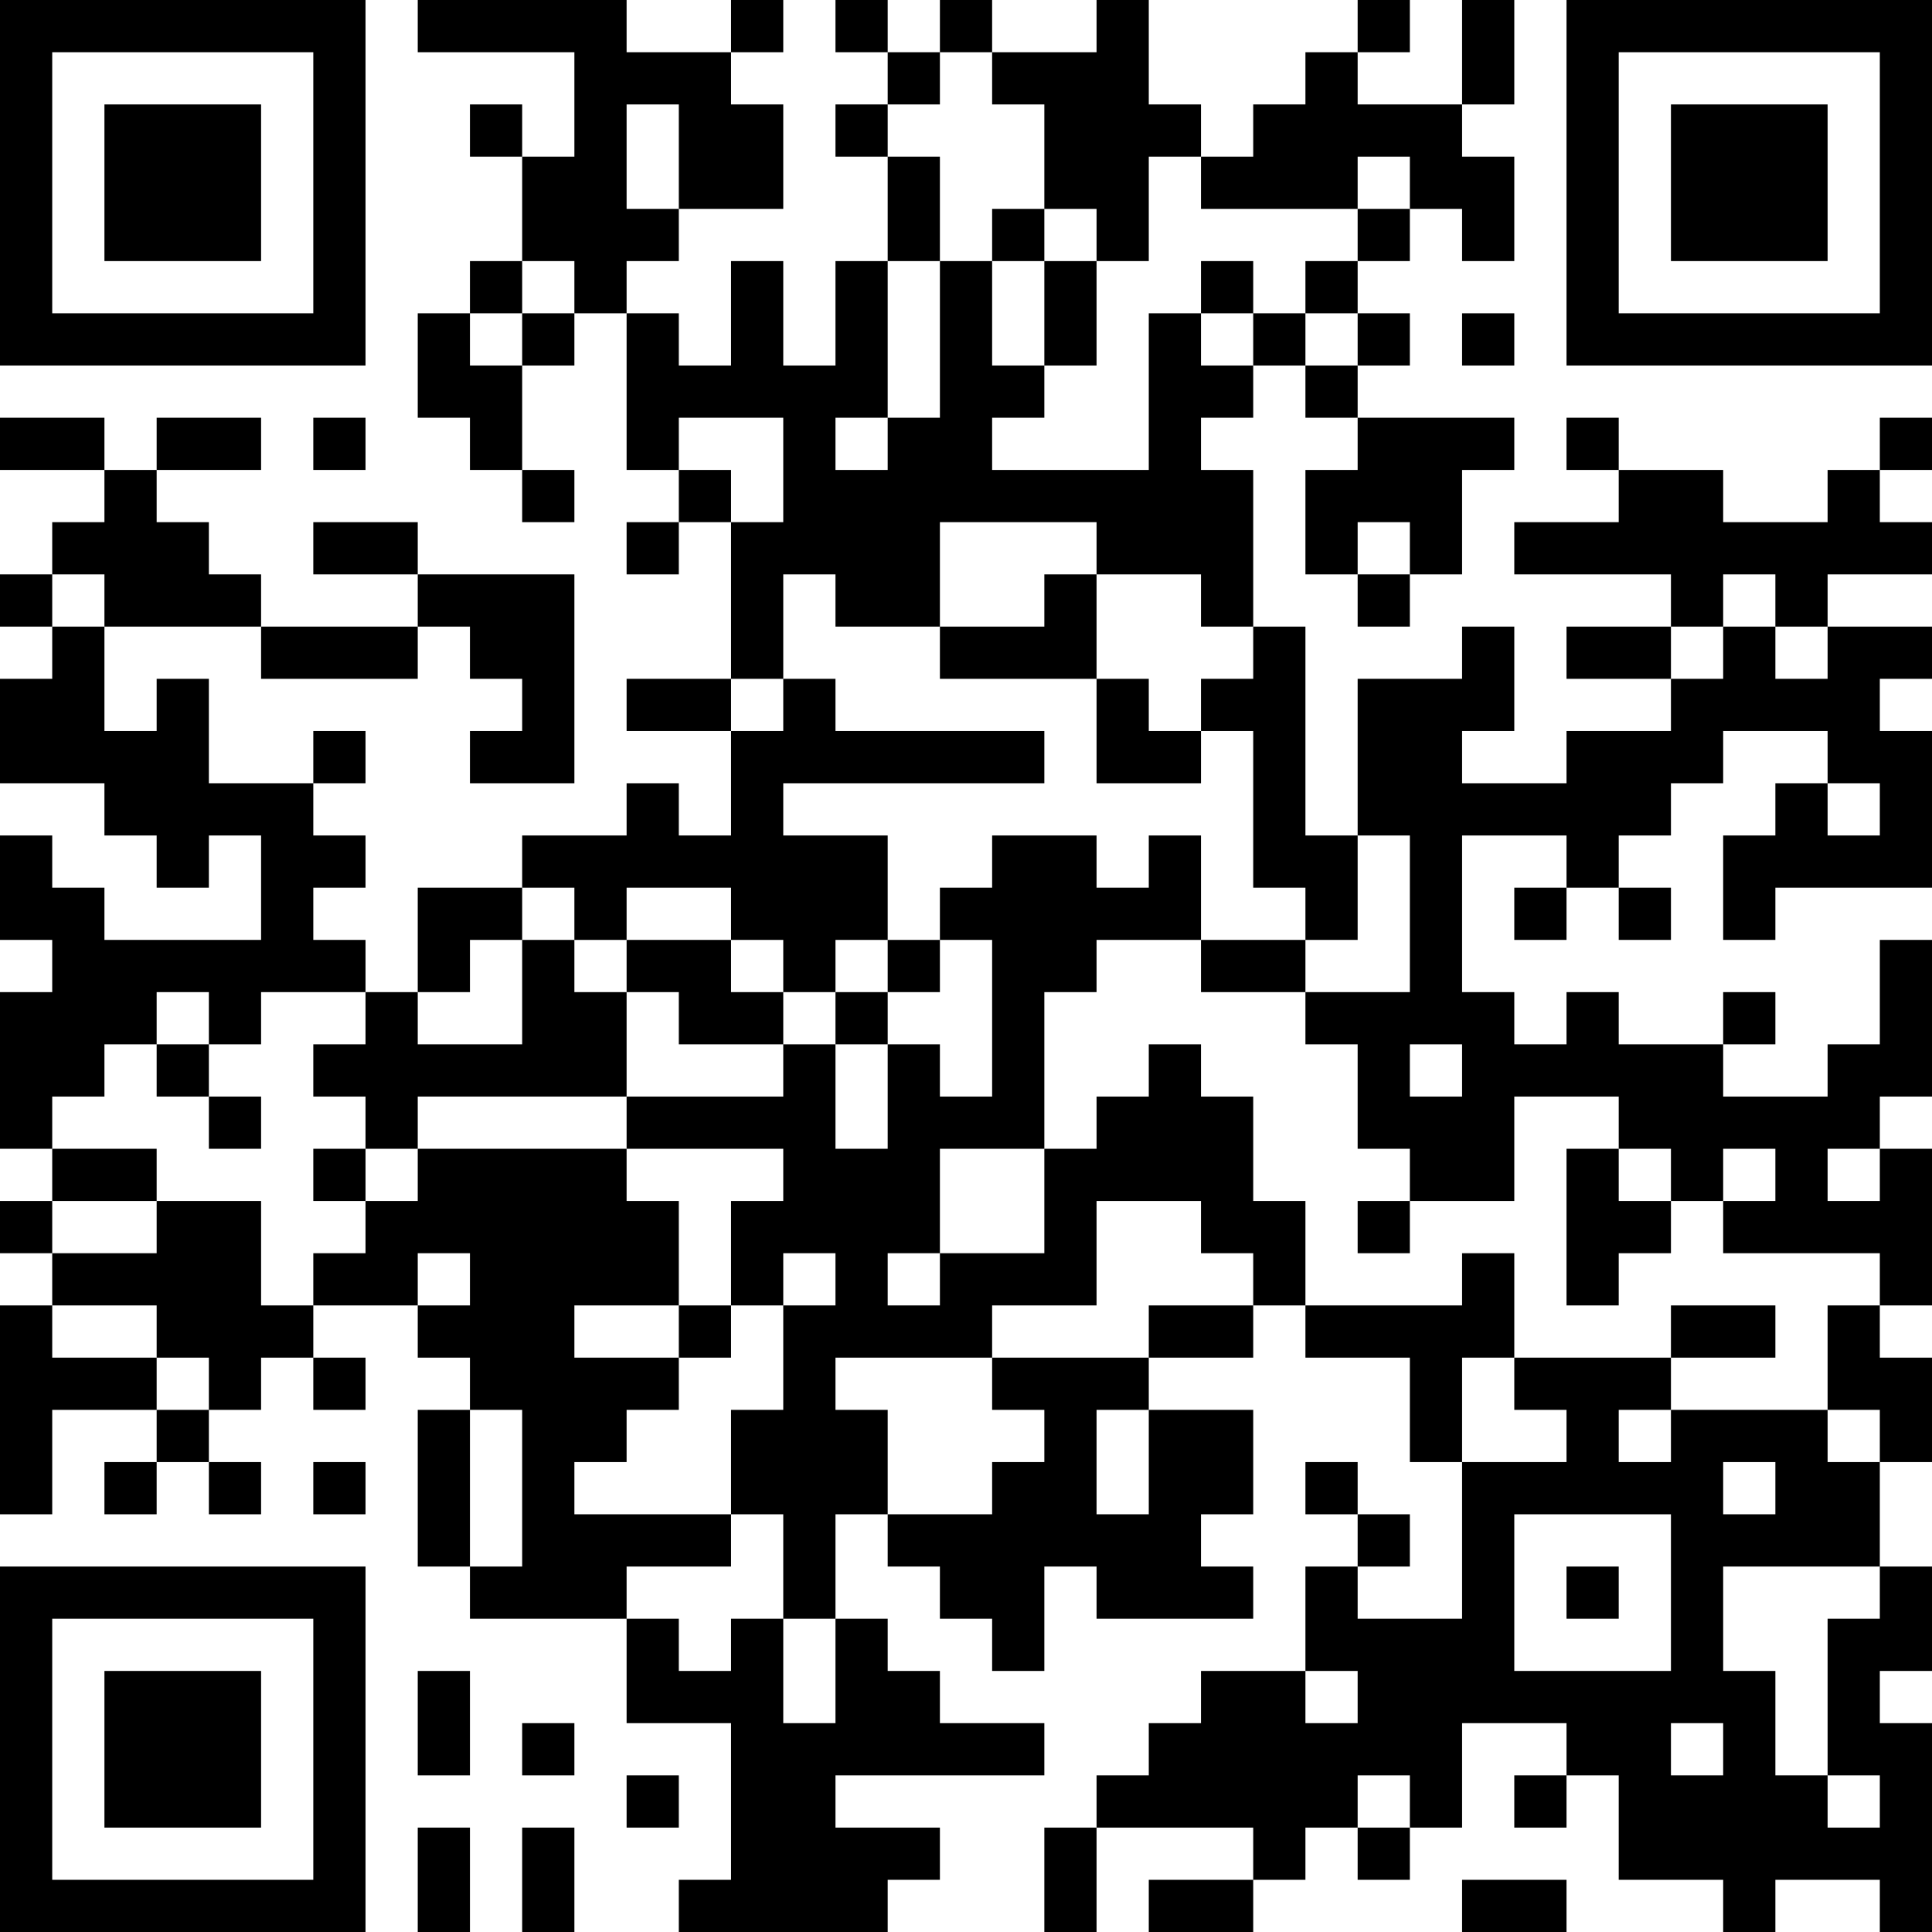 <?xml version="1.0" encoding="UTF-8"?>
<svg xmlns="http://www.w3.org/2000/svg" version="1.1" width="400" height="400" viewBox="0 0 400 400"><rect x="0" y="0" width="400" height="400" fill="#ffffff"/><g transform="scale(10.811)"><g transform="translate(0,0)"><path fill-rule="evenodd" d="M8 0L8 1L11 1L11 3L10 3L10 2L9 2L9 3L10 3L10 5L9 5L9 6L8 6L8 8L9 8L9 9L10 9L10 10L11 10L11 9L10 9L10 7L11 7L11 6L12 6L12 9L13 9L13 10L12 10L12 11L13 11L13 10L14 10L14 13L12 13L12 14L14 14L14 16L13 16L13 15L12 15L12 16L10 16L10 17L8 17L8 19L7 19L7 18L6 18L6 17L7 17L7 16L6 16L6 15L7 15L7 14L6 14L6 15L4 15L4 13L3 13L3 14L2 14L2 12L5 12L5 13L8 13L8 12L9 12L9 13L10 13L10 14L9 14L9 15L11 15L11 11L8 11L8 10L6 10L6 11L8 11L8 12L5 12L5 11L4 11L4 10L3 10L3 9L5 9L5 8L3 8L3 9L2 9L2 8L0 8L0 9L2 9L2 10L1 10L1 11L0 11L0 12L1 12L1 13L0 13L0 15L2 15L2 16L3 16L3 17L4 17L4 16L5 16L5 18L2 18L2 17L1 17L1 16L0 16L0 18L1 18L1 19L0 19L0 22L1 22L1 23L0 23L0 24L1 24L1 25L0 25L0 29L1 29L1 27L3 27L3 28L2 28L2 29L3 29L3 28L4 28L4 29L5 29L5 28L4 28L4 27L5 27L5 26L6 26L6 27L7 27L7 26L6 26L6 25L8 25L8 26L9 26L9 27L8 27L8 30L9 30L9 31L12 31L12 33L14 33L14 36L13 36L13 37L17 37L17 36L18 36L18 35L16 35L16 34L20 34L20 33L18 33L18 32L17 32L17 31L16 31L16 29L17 29L17 30L18 30L18 31L19 31L19 32L20 32L20 30L21 30L21 31L24 31L24 30L23 30L23 29L24 29L24 27L22 27L22 26L24 26L24 25L25 25L25 26L27 26L27 28L28 28L28 31L26 31L26 30L27 30L27 29L26 29L26 28L25 28L25 29L26 29L26 30L25 30L25 32L23 32L23 33L22 33L22 34L21 34L21 35L20 35L20 37L21 37L21 35L24 35L24 36L22 36L22 37L24 37L24 36L25 36L25 35L26 35L26 36L27 36L27 35L28 35L28 33L30 33L30 34L29 34L29 35L30 35L30 34L31 34L31 36L33 36L33 37L34 37L34 36L36 36L36 37L37 37L37 33L36 33L36 32L37 32L37 30L36 30L36 28L37 28L37 26L36 26L36 25L37 25L37 22L36 22L36 21L37 21L37 18L36 18L36 20L35 20L35 21L33 21L33 20L34 20L34 19L33 19L33 20L31 20L31 19L30 19L30 20L29 20L29 19L28 19L28 16L30 16L30 17L29 17L29 18L30 18L30 17L31 17L31 18L32 18L32 17L31 17L31 16L32 16L32 15L33 15L33 14L35 14L35 15L34 15L34 16L33 16L33 18L34 18L34 17L37 17L37 14L36 14L36 13L37 13L37 12L35 12L35 11L37 11L37 10L36 10L36 9L37 9L37 8L36 8L36 9L35 9L35 10L33 10L33 9L31 9L31 8L30 8L30 9L31 9L31 10L29 10L29 11L32 11L32 12L30 12L30 13L32 13L32 14L30 14L30 15L28 15L28 14L29 14L29 12L28 12L28 13L26 13L26 16L25 16L25 12L24 12L24 9L23 9L23 8L24 8L24 7L25 7L25 8L26 8L26 9L25 9L25 11L26 11L26 12L27 12L27 11L28 11L28 9L29 9L29 8L26 8L26 7L27 7L27 6L26 6L26 5L27 5L27 4L28 4L28 5L29 5L29 3L28 3L28 2L29 2L29 0L28 0L28 2L26 2L26 1L27 1L27 0L26 0L26 1L25 1L25 2L24 2L24 3L23 3L23 2L22 2L22 0L21 0L21 1L19 1L19 0L18 0L18 1L17 1L17 0L16 0L16 1L17 1L17 2L16 2L16 3L17 3L17 5L16 5L16 7L15 7L15 5L14 5L14 7L13 7L13 6L12 6L12 5L13 5L13 4L15 4L15 2L14 2L14 1L15 1L15 0L14 0L14 1L12 1L12 0ZM18 1L18 2L17 2L17 3L18 3L18 5L17 5L17 8L16 8L16 9L17 9L17 8L18 8L18 5L19 5L19 7L20 7L20 8L19 8L19 9L22 9L22 6L23 6L23 7L24 7L24 6L25 6L25 7L26 7L26 6L25 6L25 5L26 5L26 4L27 4L27 3L26 3L26 4L23 4L23 3L22 3L22 5L21 5L21 4L20 4L20 2L19 2L19 1ZM12 2L12 4L13 4L13 2ZM19 4L19 5L20 5L20 7L21 7L21 5L20 5L20 4ZM10 5L10 6L9 6L9 7L10 7L10 6L11 6L11 5ZM23 5L23 6L24 6L24 5ZM28 6L28 7L29 7L29 6ZM6 8L6 9L7 9L7 8ZM13 8L13 9L14 9L14 10L15 10L15 8ZM18 10L18 12L16 12L16 11L15 11L15 13L14 13L14 14L15 14L15 13L16 13L16 14L20 14L20 15L15 15L15 16L17 16L17 18L16 18L16 19L15 19L15 18L14 18L14 17L12 17L12 18L11 18L11 17L10 17L10 18L9 18L9 19L8 19L8 20L10 20L10 18L11 18L11 19L12 19L12 21L8 21L8 22L7 22L7 21L6 21L6 20L7 20L7 19L5 19L5 20L4 20L4 19L3 19L3 20L2 20L2 21L1 21L1 22L3 22L3 23L1 23L1 24L3 24L3 23L5 23L5 25L6 25L6 24L7 24L7 23L8 23L8 22L12 22L12 23L13 23L13 25L11 25L11 26L13 26L13 27L12 27L12 28L11 28L11 29L14 29L14 30L12 30L12 31L13 31L13 32L14 32L14 31L15 31L15 33L16 33L16 31L15 31L15 29L14 29L14 27L15 27L15 25L16 25L16 24L15 24L15 25L14 25L14 23L15 23L15 22L12 22L12 21L15 21L15 20L16 20L16 22L17 22L17 20L18 20L18 21L19 21L19 18L18 18L18 17L19 17L19 16L21 16L21 17L22 17L22 16L23 16L23 18L21 18L21 19L20 19L20 22L18 22L18 24L17 24L17 25L18 25L18 24L20 24L20 22L21 22L21 21L22 21L22 20L23 20L23 21L24 21L24 23L25 23L25 25L28 25L28 24L29 24L29 26L28 26L28 28L30 28L30 27L29 27L29 26L32 26L32 27L31 27L31 28L32 28L32 27L35 27L35 28L36 28L36 27L35 27L35 25L36 25L36 24L33 24L33 23L34 23L34 22L33 22L33 23L32 23L32 22L31 22L31 21L29 21L29 23L27 23L27 22L26 22L26 20L25 20L25 19L27 19L27 16L26 16L26 18L25 18L25 17L24 17L24 14L23 14L23 13L24 13L24 12L23 12L23 11L21 11L21 10ZM26 10L26 11L27 11L27 10ZM1 11L1 12L2 12L2 11ZM20 11L20 12L18 12L18 13L21 13L21 15L23 15L23 14L22 14L22 13L21 13L21 11ZM33 11L33 12L32 12L32 13L33 13L33 12L34 12L34 13L35 13L35 12L34 12L34 11ZM35 15L35 16L36 16L36 15ZM12 18L12 19L13 19L13 20L15 20L15 19L14 19L14 18ZM17 18L17 19L16 19L16 20L17 20L17 19L18 19L18 18ZM23 18L23 19L25 19L25 18ZM3 20L3 21L4 21L4 22L5 22L5 21L4 21L4 20ZM27 20L27 21L28 21L28 20ZM6 22L6 23L7 23L7 22ZM30 22L30 25L31 25L31 24L32 24L32 23L31 23L31 22ZM35 22L35 23L36 23L36 22ZM21 23L21 25L19 25L19 26L16 26L16 27L17 27L17 29L19 29L19 28L20 28L20 27L19 27L19 26L22 26L22 25L24 25L24 24L23 24L23 23ZM26 23L26 24L27 24L27 23ZM8 24L8 25L9 25L9 24ZM1 25L1 26L3 26L3 27L4 27L4 26L3 26L3 25ZM13 25L13 26L14 26L14 25ZM32 25L32 26L34 26L34 25ZM9 27L9 30L10 30L10 27ZM21 27L21 29L22 29L22 27ZM6 28L6 29L7 29L7 28ZM33 28L33 29L34 29L34 28ZM29 29L29 32L32 32L32 29ZM30 30L30 31L31 31L31 30ZM33 30L33 32L34 32L34 34L35 34L35 35L36 35L36 34L35 34L35 31L36 31L36 30ZM8 32L8 34L9 34L9 32ZM25 32L25 33L26 33L26 32ZM10 33L10 34L11 34L11 33ZM32 33L32 34L33 34L33 33ZM12 34L12 35L13 35L13 34ZM26 34L26 35L27 35L27 34ZM8 35L8 37L9 37L9 35ZM10 35L10 37L11 37L11 35ZM28 36L28 37L30 37L30 36ZM0 0L0 7L7 7L7 0ZM1 1L1 6L6 6L6 1ZM2 2L2 5L5 5L5 2ZM30 0L30 7L37 7L37 0ZM31 1L31 6L36 6L36 1ZM32 2L32 5L35 5L35 2ZM0 30L0 37L7 37L7 30ZM1 31L1 36L6 36L6 31ZM2 32L2 35L5 35L5 32Z" fill="#000000"/></g></g></svg>
